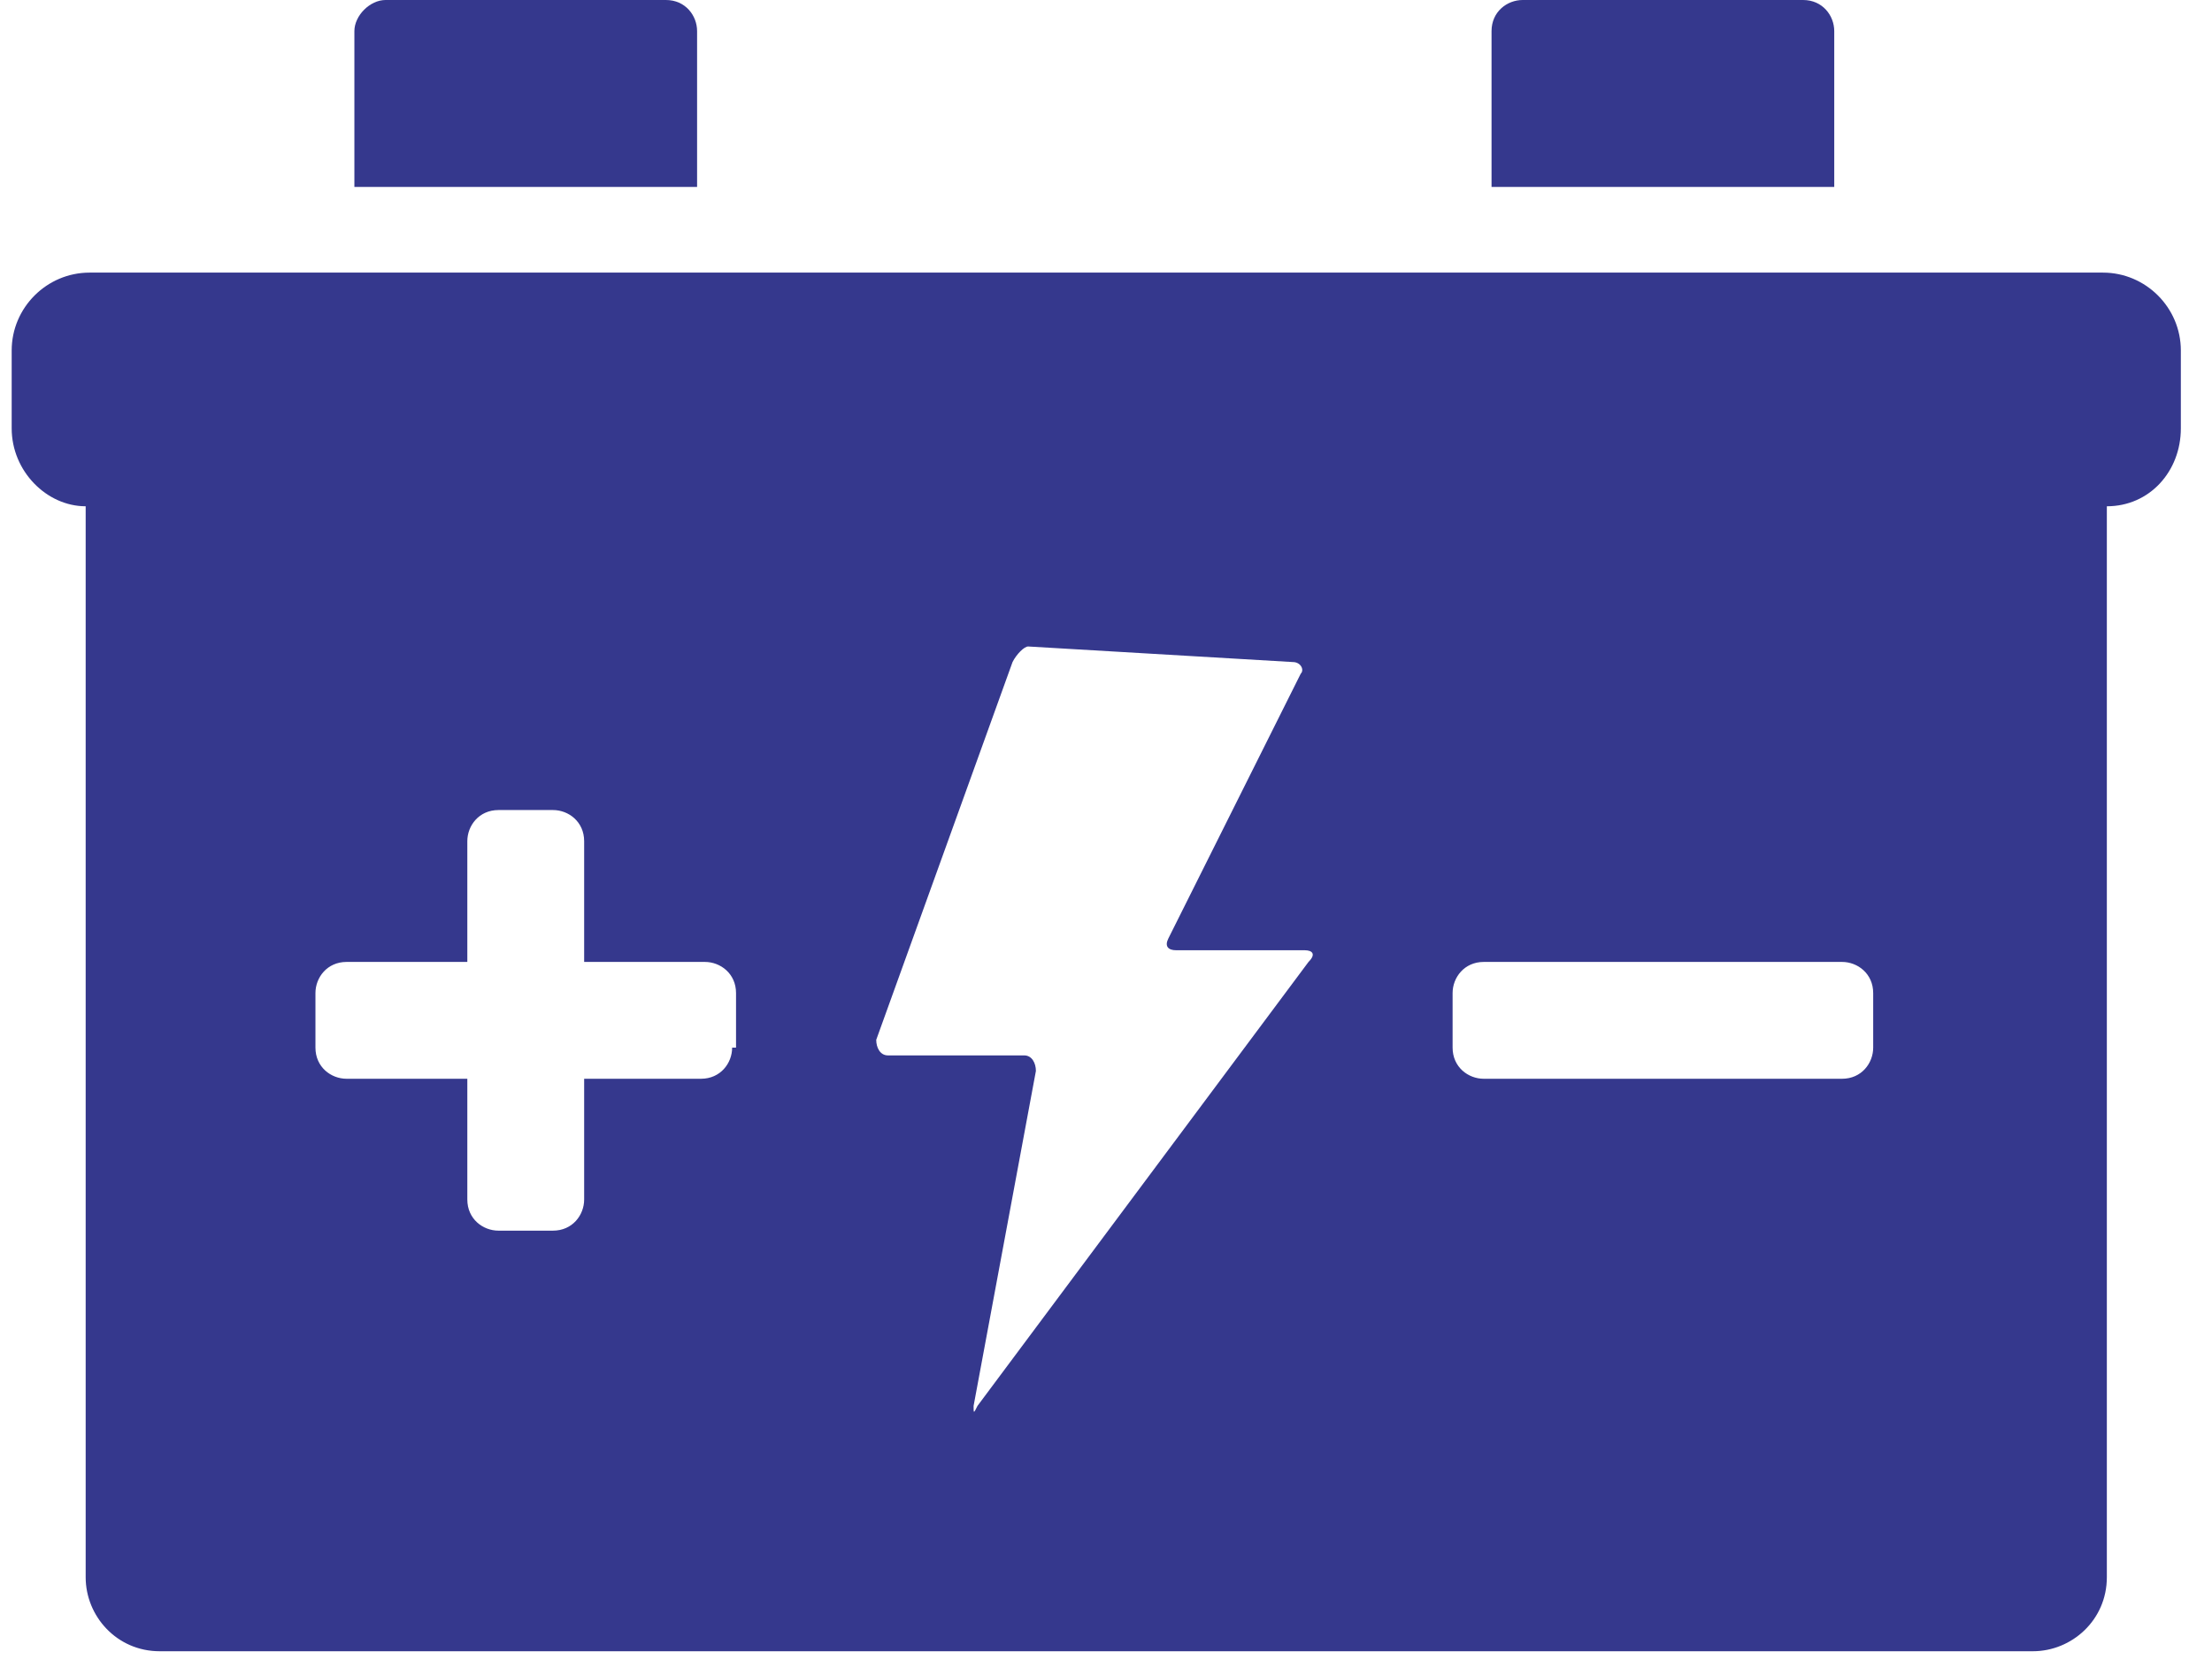 <?xml version="1.0" encoding="utf-8"?>
<!-- Generator: Adobe Illustrator 22.0.1, SVG Export Plug-In . SVG Version: 6.00 Build 0)  -->
<svg version="1.1" id="Calque_1" xmlns="http://www.w3.org/2000/svg" xmlns:xlink="http://www.w3.org/1999/xlink" x="0px" y="0px"
	 viewBox="0 0 56.8 42.8" style="enable-background:new 0 0 56.8 42.8;" xml:space="preserve">
<style type="text/css">
	.st0{fill:none;}
	.st1{fill:#35388D;}
</style>
<g>
	<g>
		<path class="st0" d="M33.5,24.5h-3.3c-0.2,0-0.3-0.1-0.2-0.3l3.4-6.8c0.1-0.2,0-0.3-0.2-0.3l-6.8-0.2c-0.2,0-0.4,0.2-0.4,0.4
			l-3.5,9.7c-0.1,0.2,0.1,0.4,0.3,0.4h3.5c0.2,0,0.3,0.2,0.3,0.4L25,36.1c0,0.2,0,0.2,0.1,0.1l8.5-11.4
			C33.8,24.6,33.7,24.5,33.5,24.5z"/>
		<path class="st0" d="M18.1,24.8H15v-3.1c0-0.4-0.3-0.8-0.8-0.8h-1.4c-0.4,0-0.8,0.3-0.8,0.8v3.1H8.9c-0.4,0-0.8,0.3-0.8,0.8v1.4
			c0,0.4,0.3,0.8,0.8,0.8H12v3.1c0,0.4,0.3,0.8,0.8,0.8h1.4c0.4,0,0.8-0.3,0.8-0.8v-3.1h3.1c0.4,0,0.8-0.3,0.8-0.8v-1.4
			C18.8,25.1,18.5,24.8,18.1,24.8z"/>
		<path class="st0" d="M47.3,24.8h-9.2c-0.4,0-0.8,0.3-0.8,0.8v1.4c0,0.4,0.3,0.8,0.8,0.8h9.2c0.4,0,0.8-0.3,0.8-0.8h0v-1.4
			C48.1,25.1,47.7,24.8,47.3,24.8z"/>
		<path class="st1" d="M54,7H2.3c-1.1,0-2,0.9-2,2v2c0,1.1,0.9,2,1.9,2v27.5c0,1,0.8,1.9,1.9,1.9h48.1c1,0,1.9-0.8,1.9-1.9V13
			c1.1,0,1.9-0.9,1.9-2V9C56,7.9,55.1,7,54,7z M18.8,26.9c0,0.4-0.3,0.8-0.8,0.8H15v3.1c0,0.4-0.3,0.8-0.8,0.8h-1.4
			c-0.4,0-0.8-0.3-0.8-0.8v-3.1H8.9c-0.4,0-0.8-0.3-0.8-0.8v-1.4c0-0.4,0.3-0.8,0.8-0.8H12v-3.1c0-0.4,0.3-0.8,0.8-0.8h1.4
			c0.4,0,0.8,0.3,0.8,0.8v3.1h3.1c0.4,0,0.8,0.3,0.8,0.8V26.9z M33.2,17c0.2,0,0.3,0.2,0.2,0.3L30,24.1c-0.1,0.2,0,0.3,0.2,0.3h3.3
			c0.2,0,0.3,0.1,0.1,0.3l-8.5,11.4C25,36.3,25,36.3,25,36.1l1.6-8.6c0-0.2-0.1-0.4-0.3-0.4h-3.5c-0.2,0-0.3-0.2-0.3-0.4l3.5-9.7
			c0.1-0.2,0.3-0.4,0.4-0.4 M48.1,26.9L48.1,26.9c0,0.4-0.3,0.8-0.8,0.8h-9.2c-0.4,0-0.8-0.3-0.8-0.8v-1.4c0-0.4,0.3-0.8,0.8-0.8
			h9.2c0.4,0,0.8,0.3,0.8,0.8V26.9z"/>
	</g>
	<path class="st1" d="M17.9,0.8c0-0.4-0.3-0.8-0.8-0.8H9.9C9.5,0,9.1,0.4,9.1,0.8v4h8.8V0.8z"/>
	<path class="st1" d="M47.1,0.8c0-0.4-0.3-0.8-0.8-0.8h-7.2c-0.4,0-0.8,0.3-0.8,0.8v4h8.8V0.8z"/>
</g>
</svg>
